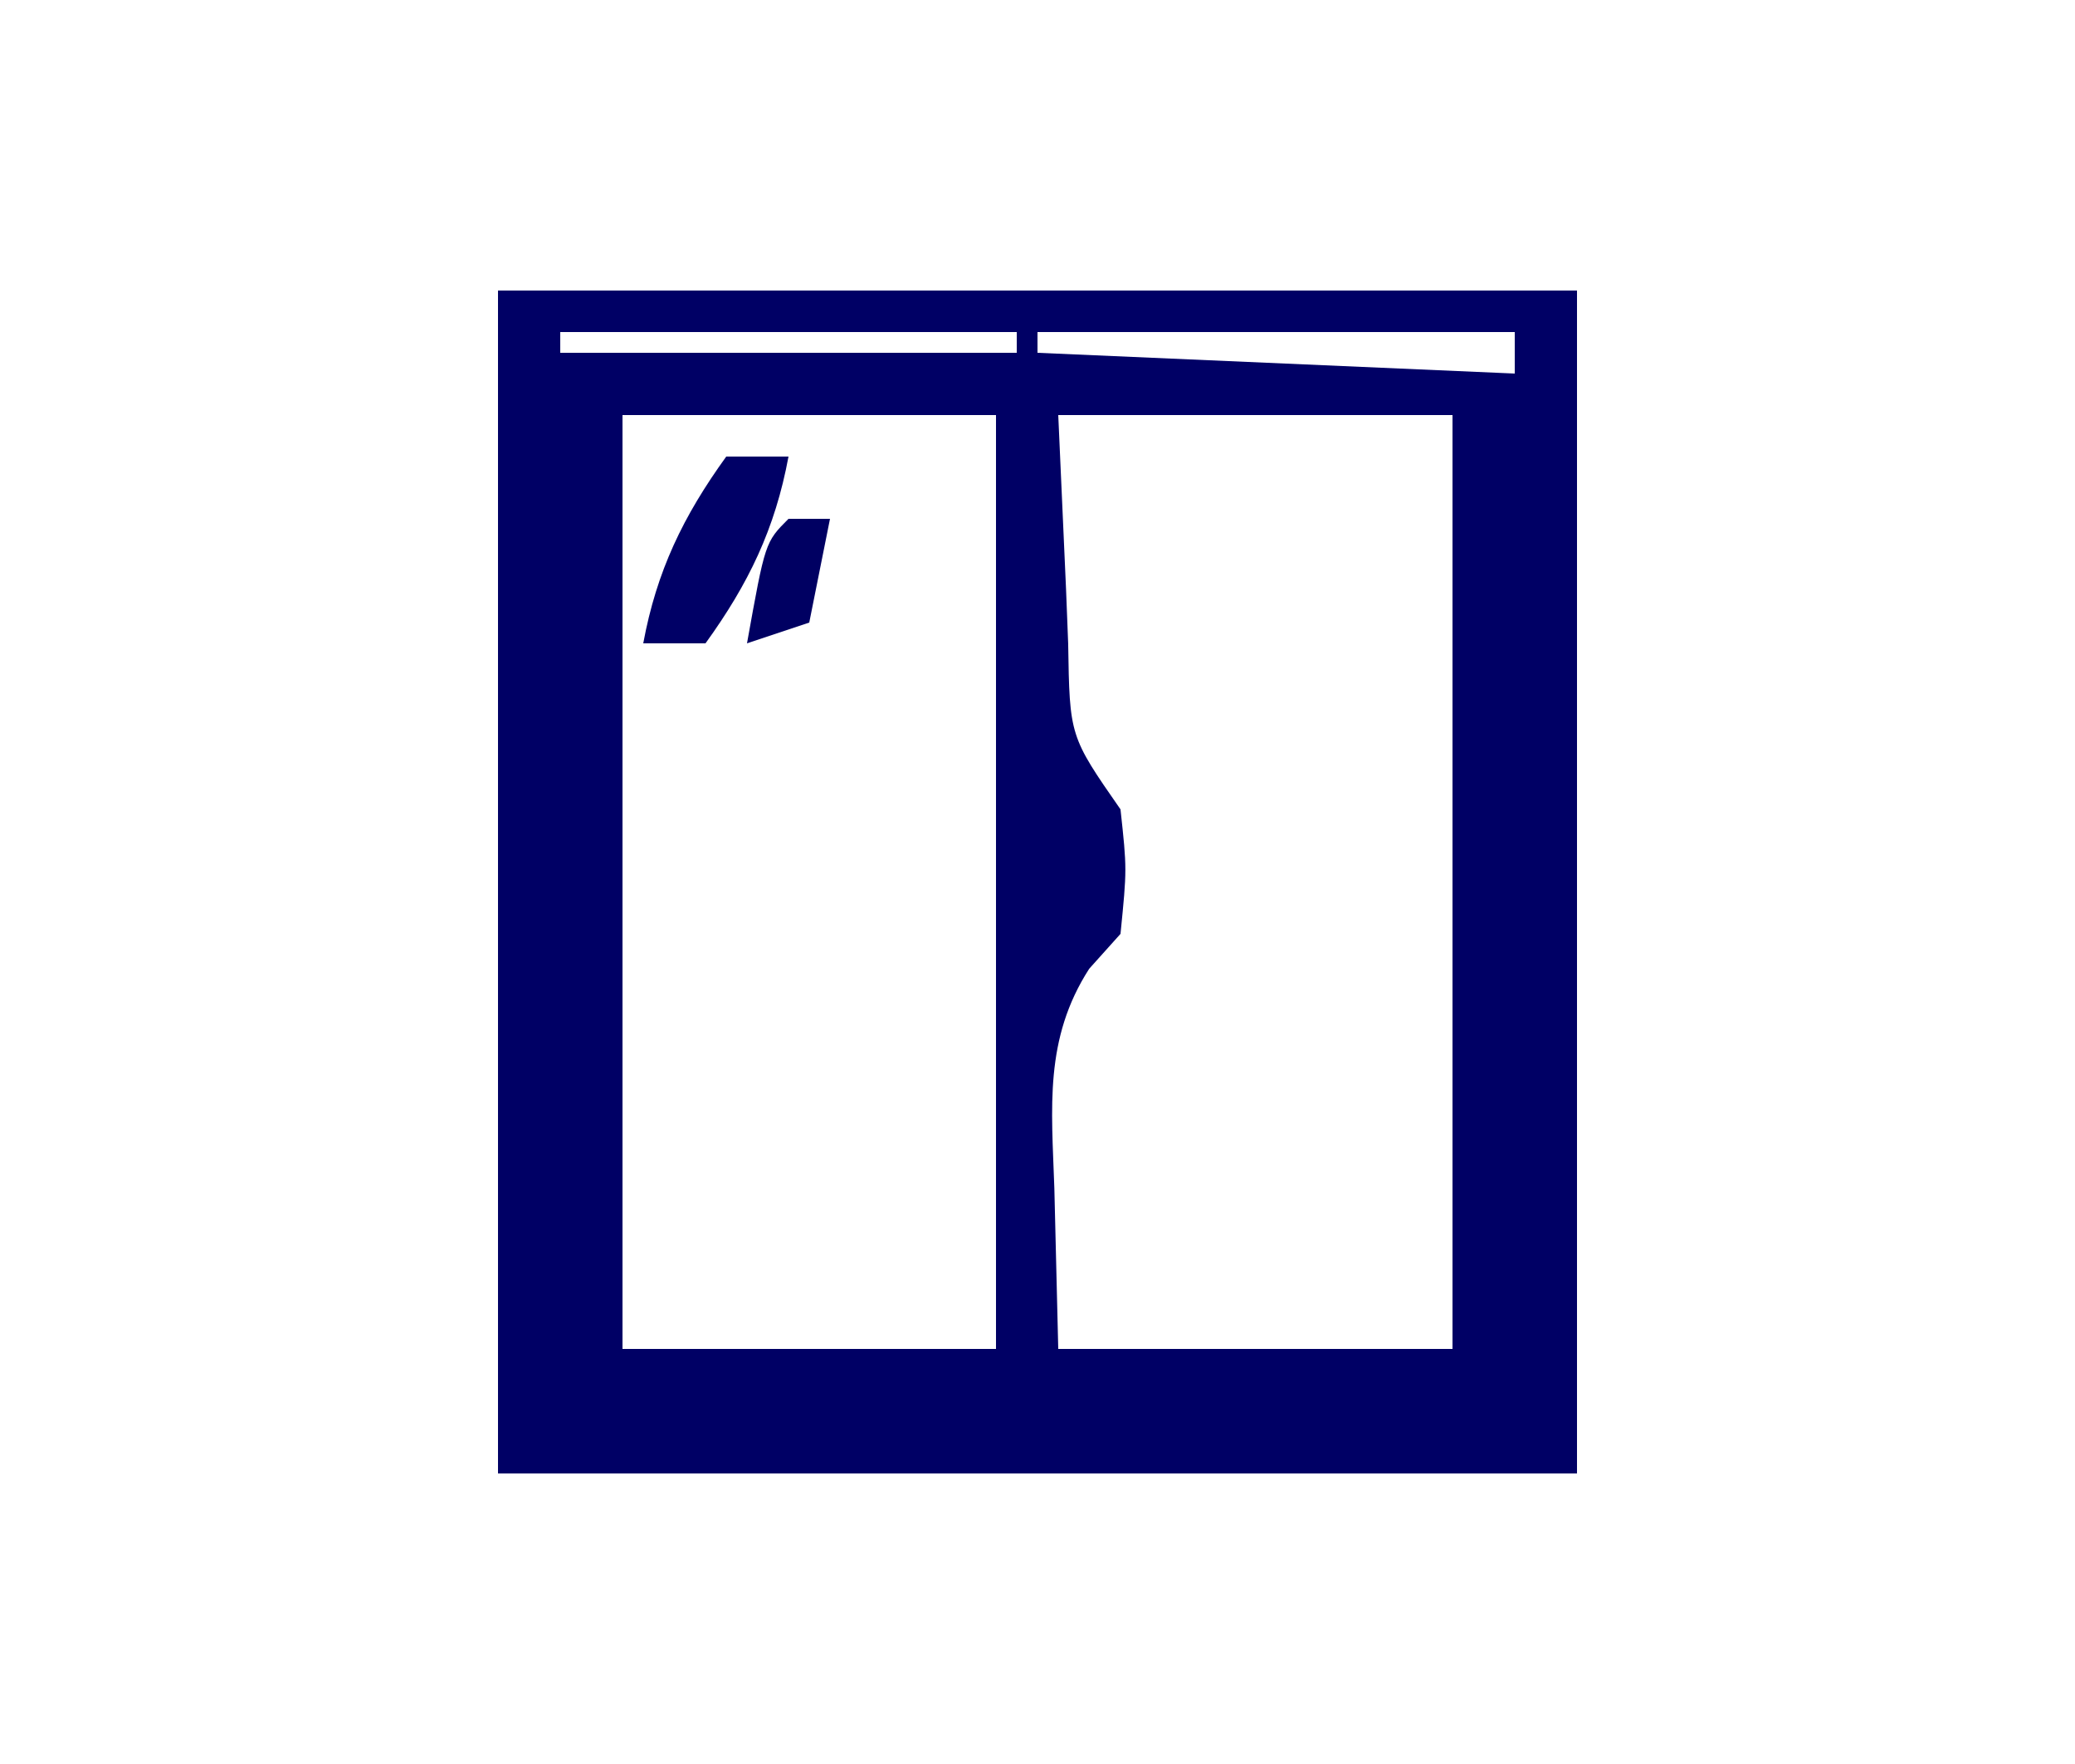 <svg xmlns="http://www.w3.org/2000/svg" width="100" height="85"><path d="M0 0 C17.16 0 34.32 0 52 0 C52 18.81 52 37.62 52 57 C34.84 57 17.68 57 0 57 C0 38.19 0 19.38 0 0 Z M3 2 C3 2.33 3 2.66 3 3 C10.26 3 17.52 3 25 3 C25 2.67 25 2.34 25 2 C17.74 2 10.48 2 3 2 Z M26 2 C26 2.33 26 2.66 26 3 C33.59 3.33 41.18 3.66 49 4 C49 3.34 49 2.68 49 2 C41.41 2 33.82 2 26 2 Z M6 6 C6 20.85 6 35.7 6 51 C11.94 51 17.88 51 24 51 C24 36.15 24 21.3 24 6 C18.06 6 12.12 6 6 6 Z M27 6 C27.124 8.764 27.247 11.527 27.375 14.375 C27.409 15.244 27.443 16.114 27.478 17.009 C27.548 21.475 27.548 21.475 30 25 C30.312 27.875 30.312 27.875 30 31 C29.502 31.554 29.005 32.109 28.492 32.68 C26.313 36.068 26.68 39.368 26.812 43.25 C26.874 45.807 26.936 48.365 27 51 C33.27 51 39.54 51 46 51 C46 36.15 46 21.3 46 6 C39.73 6 33.46 6 27 6 Z M27 26 C28 30 28 30 28 30 Z " fill="#000065" transform="translate(24,14)"></path><path d="M0 0 C0.99 0 1.98 0 3 0 C2.354 3.486 1.076 6.125 -1 9 C-1.99 9 -2.98 9 -4 9 C-3.354 5.514 -2.076 2.875 0 0 Z " fill="#000066" transform="translate(35,22)"></path><path d="M0 0 C0.66 0 1.32 0 2 0 C1.67 1.65 1.34 3.3 1 5 C0.01 5.33 -0.98 5.66 -2 6 C-1.125 1.125 -1.125 1.125 0 0 Z " fill="#000062" transform="translate(38,25)"></path></svg>